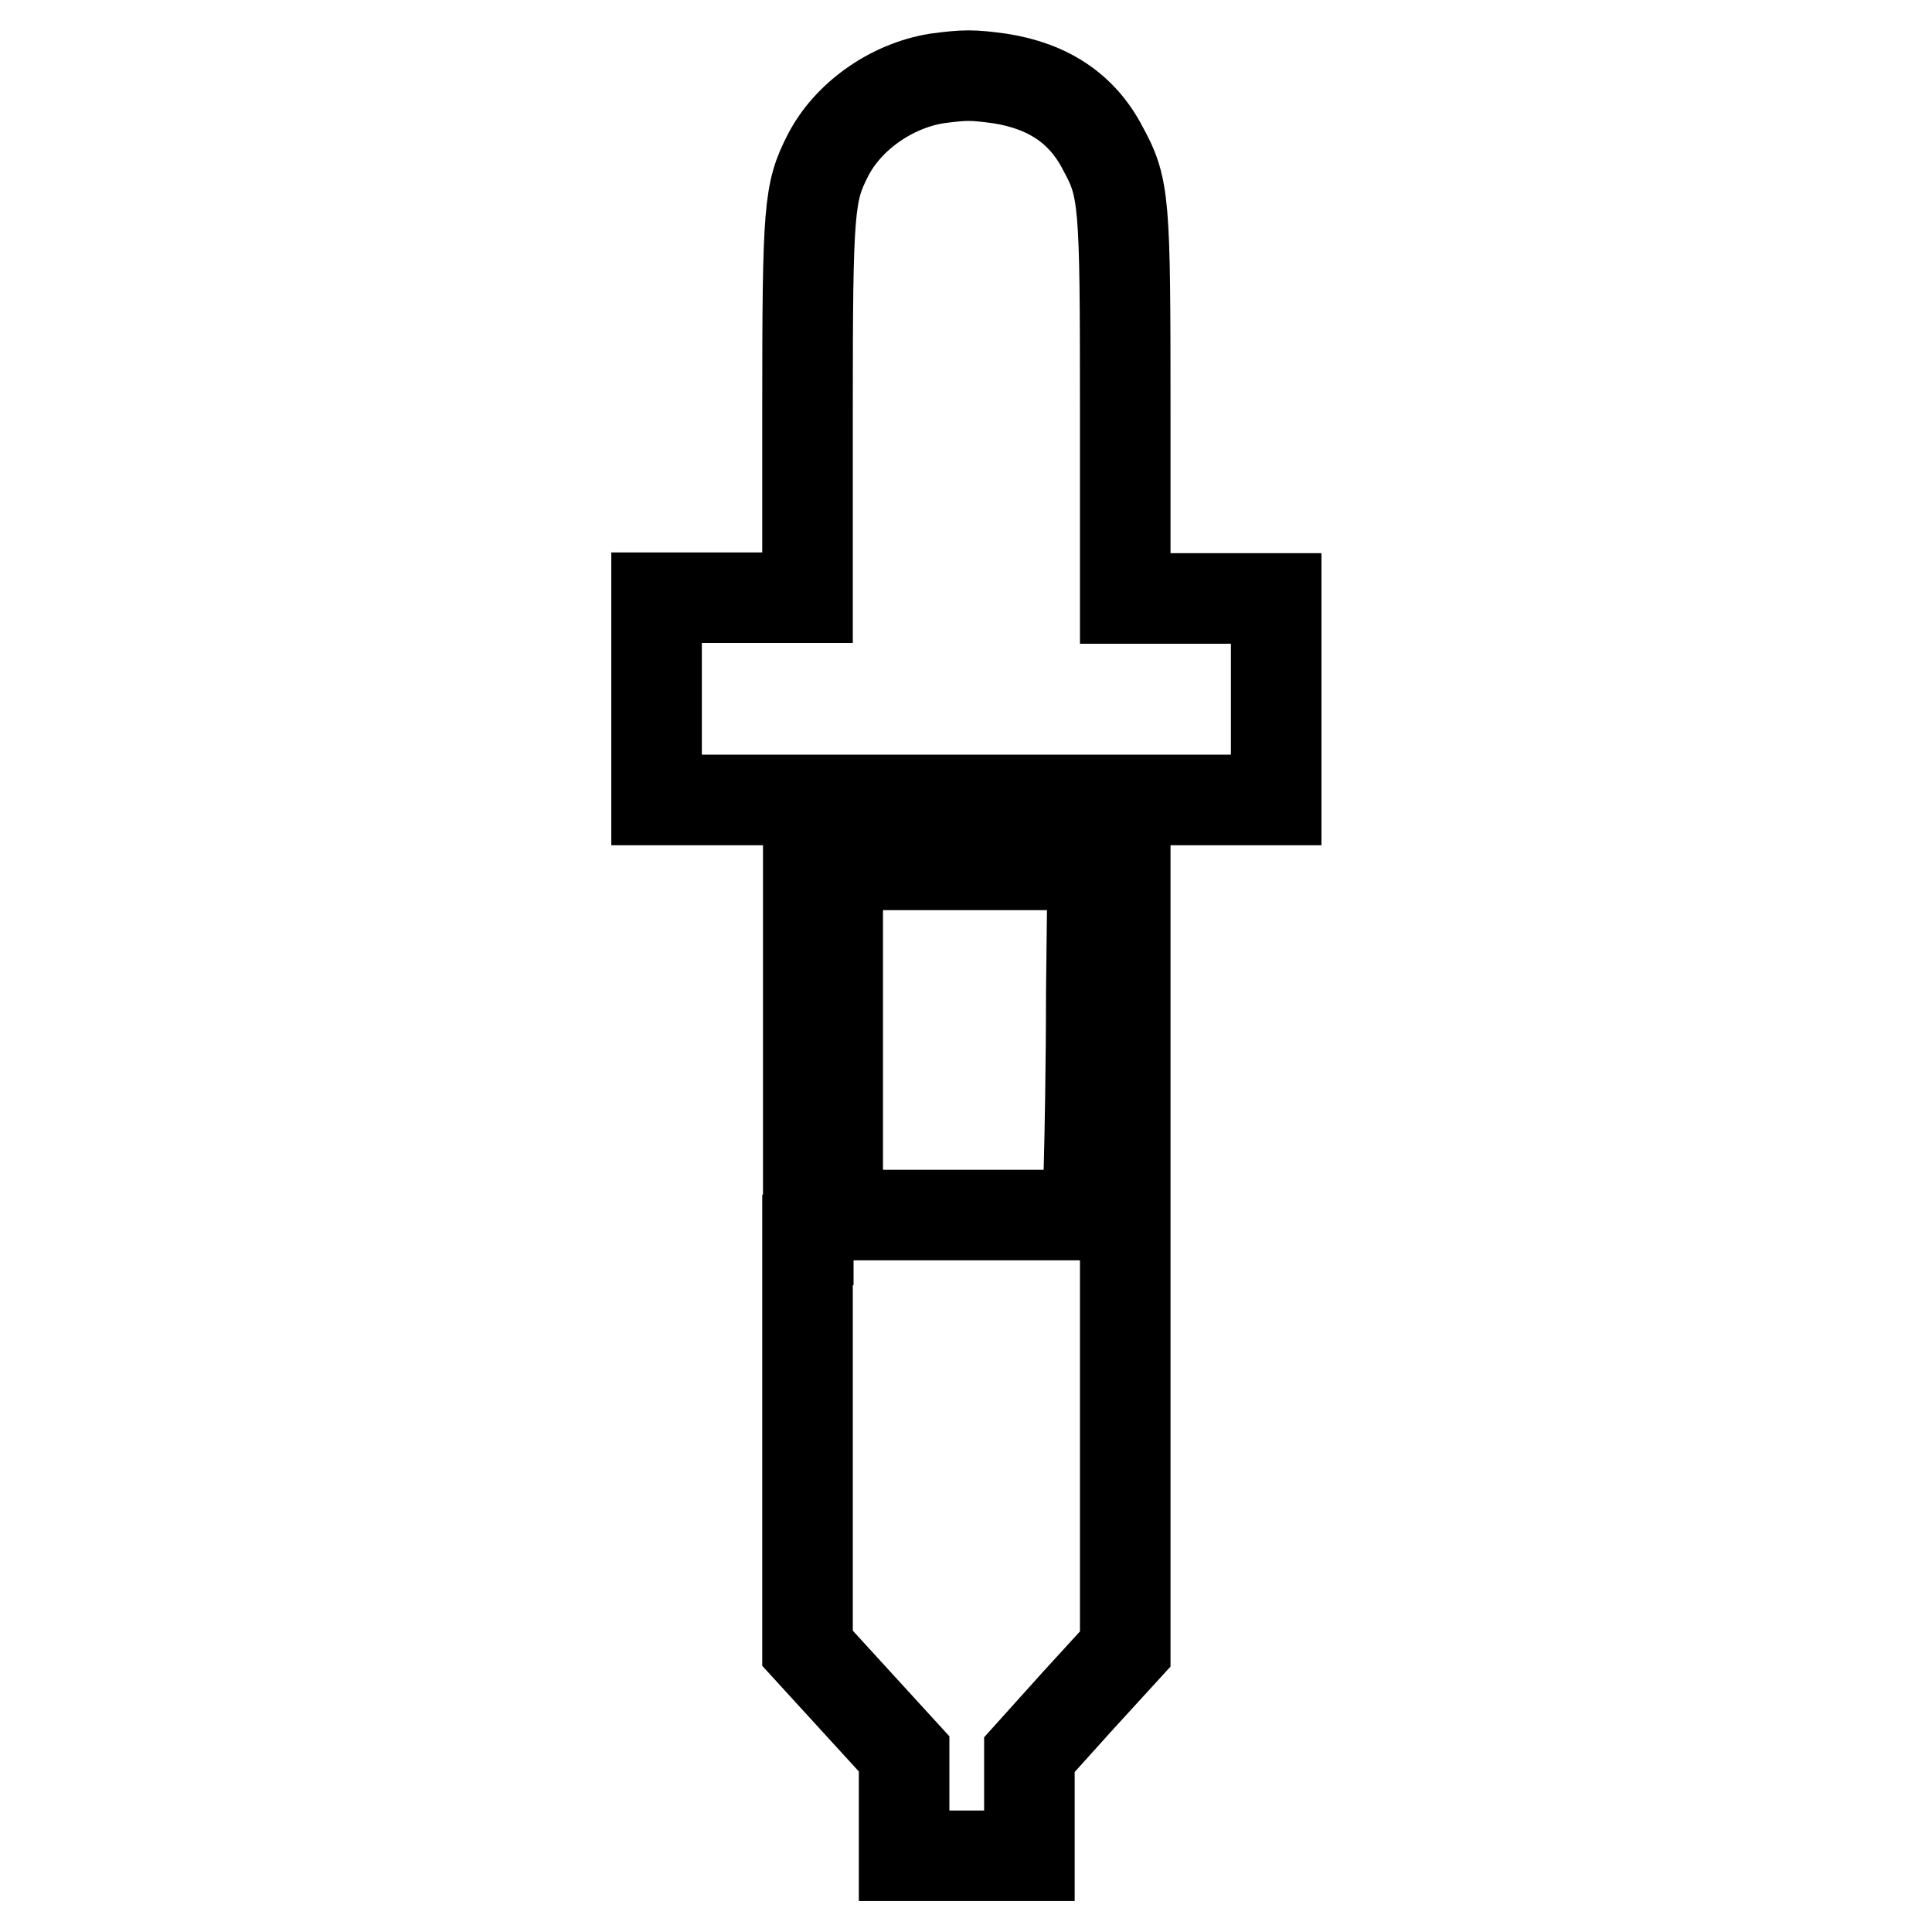<?xml version="1.0" encoding="utf-8"?>
<!-- Svg Vector Icons : http://www.onlinewebfonts.com/icon -->
<!DOCTYPE svg PUBLIC "-//W3C//DTD SVG 1.1//EN" "http://www.w3.org/Graphics/SVG/1.1/DTD/svg11.dtd">
<svg version="1.1" xmlns="http://www.w3.org/2000/svg" xmlns:xlink="http://www.w3.org/1999/xlink" x="0px" y="0px" viewBox="0 0 256 256" enable-background="new 0 0 256 256" xml:space="preserve">
<g><g><g><path stroke-width="12" fill-opacity="0" stroke="#000000"  d="M124.1,10.4c-6.1,1-11.8,5.1-14.4,10.2c-2.5,4.9-2.7,6.9-2.7,33.8v24.8H97h-10v13.4v13.4H128h41.1V92.8V79.3h-10h-10V54.2c0-27.7-0.1-29.3-3-34.6c-2.7-5.2-7.2-8.2-13.6-9.2C128.8,9.9,127.9,9.9,124.1,10.4z"/><path stroke-width="12" fill-opacity="0" stroke="#000000"  d="M107,164.3v54.1l6.4,7l6.4,7v6.8v6.7h8.3h8.3v-6.7l0-6.7l6.3-7l6.4-7v-54.2v-54.3h-21h-21V164.3z M144.6,131.5c0,9.4-0.2,19.8-0.3,23.2l-0.2,6.3h-16.5h-16.6v-23.2v-23.2h16.9h16.9L144.6,131.5z"/></g></g></g>
</svg>